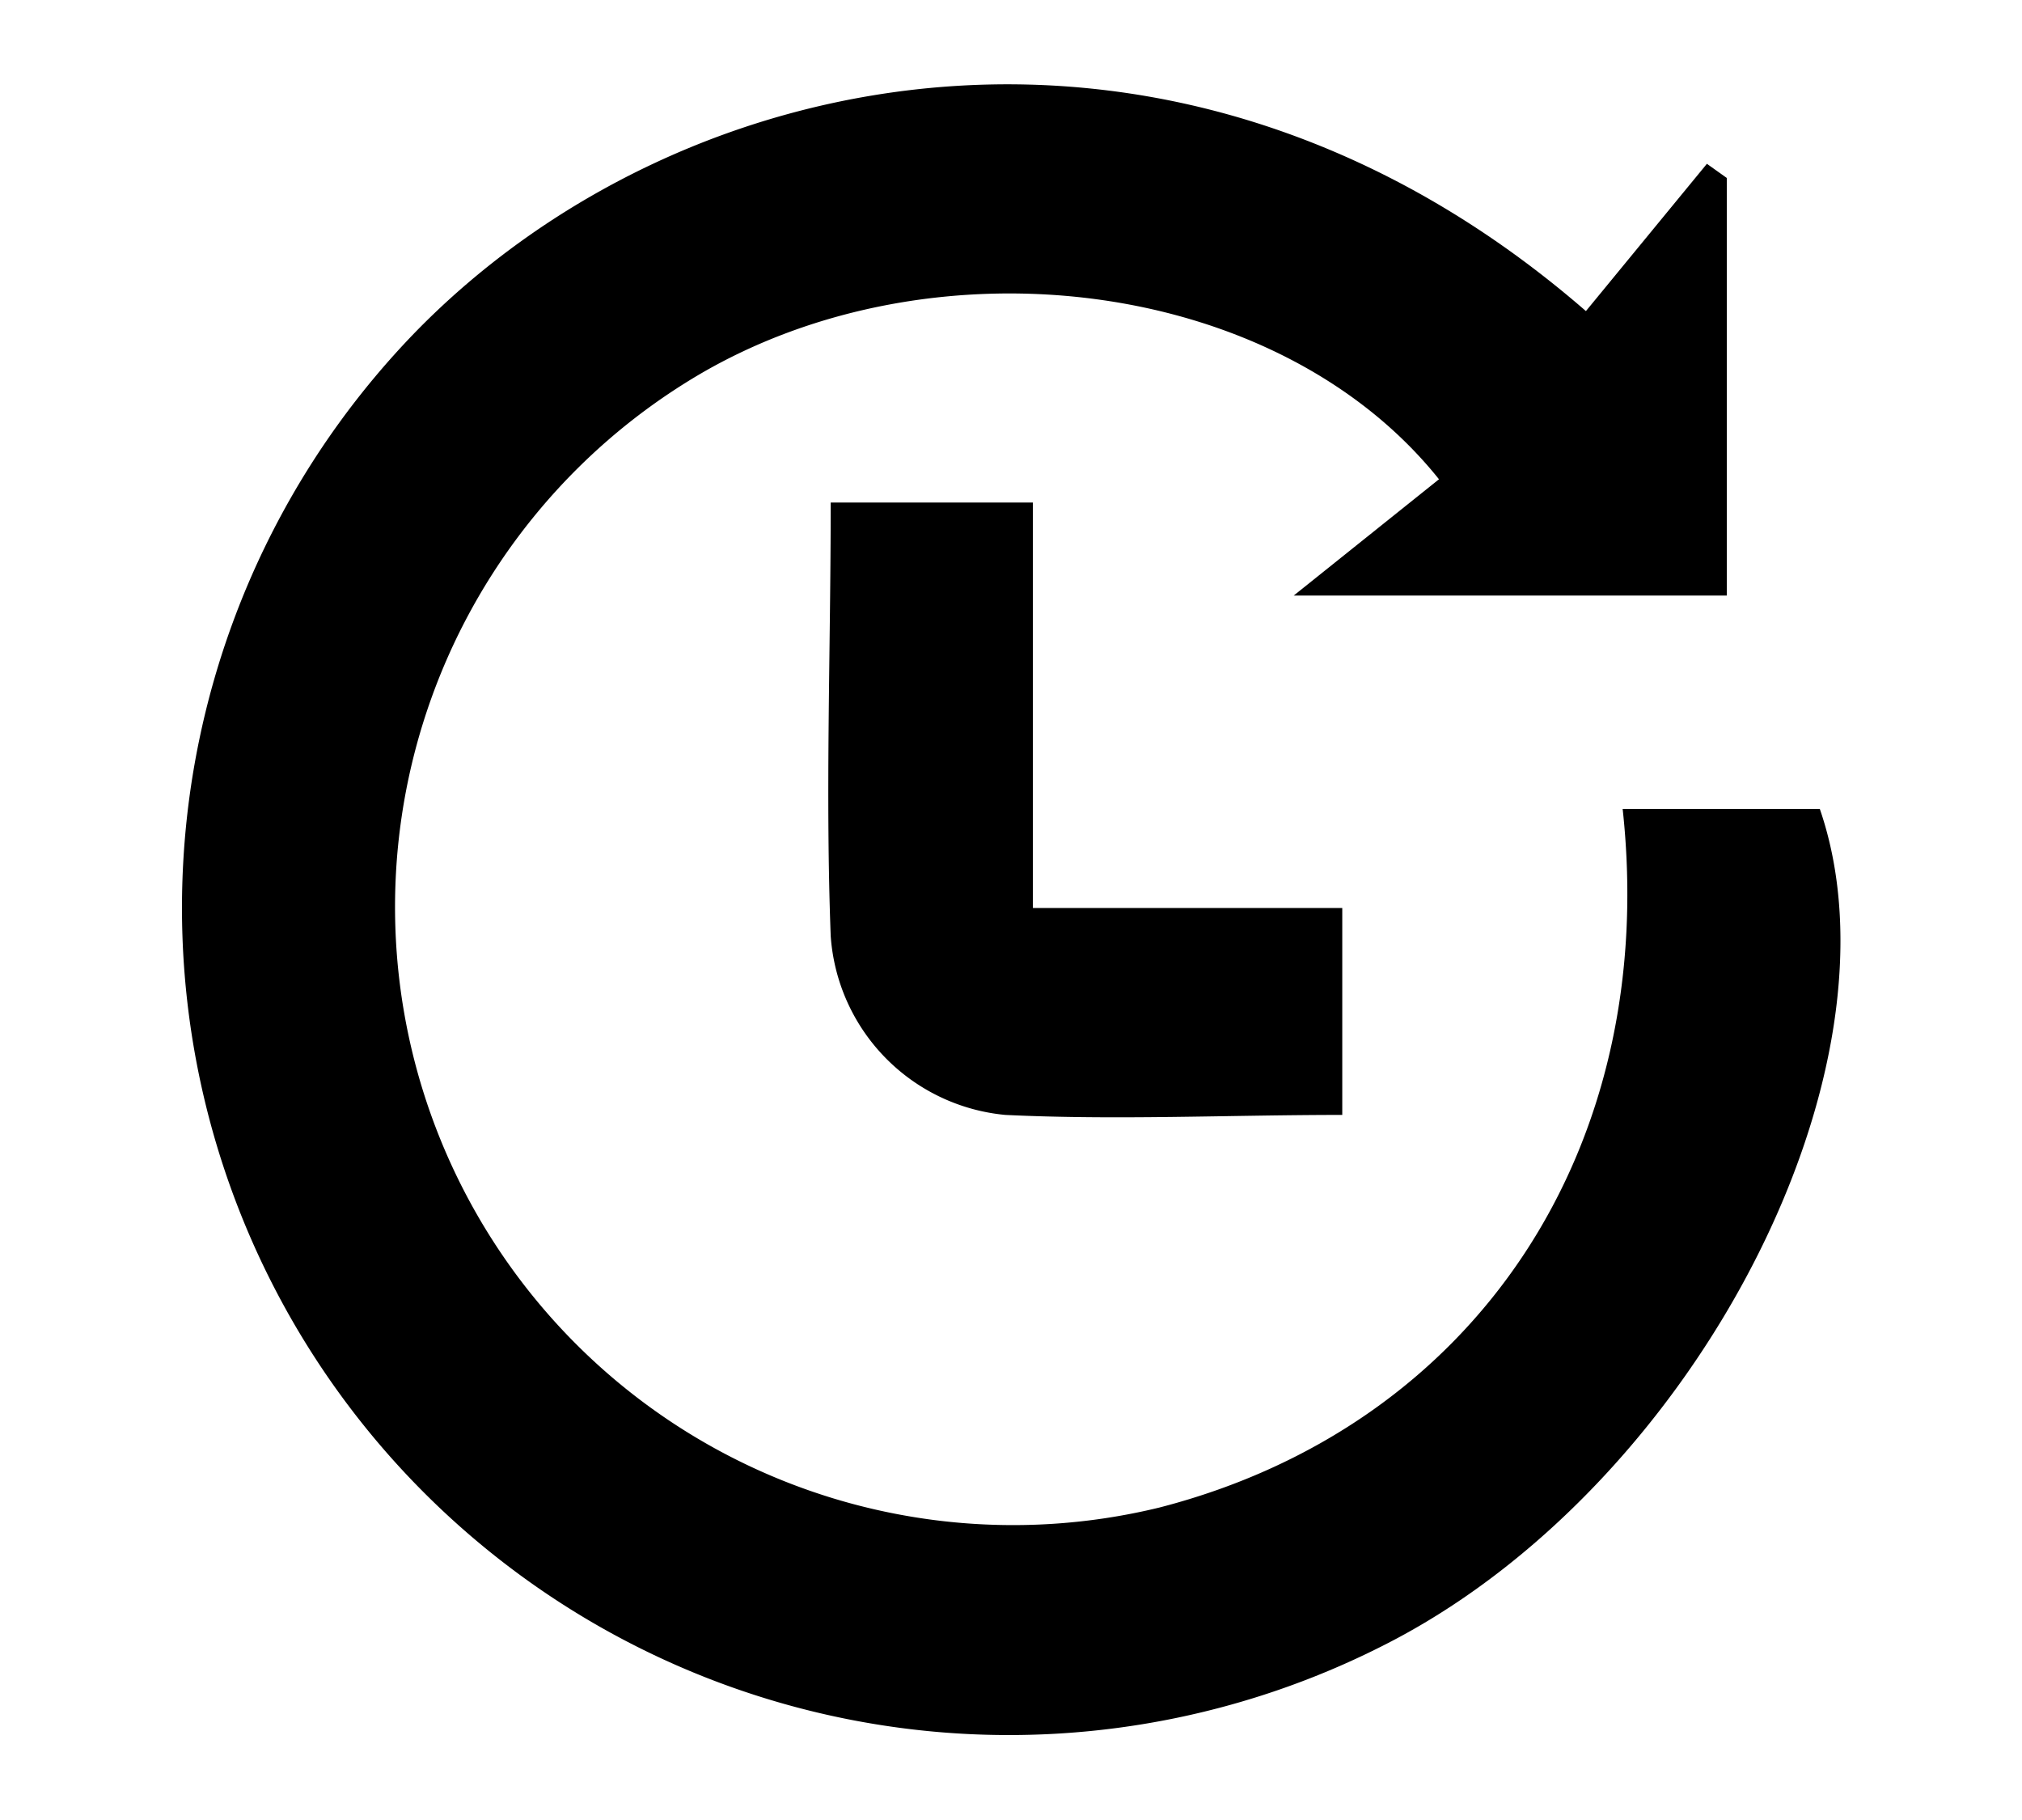 <svg id="Layer_1" data-name="Layer 1" xmlns="http://www.w3.org/2000/svg" viewBox="0 0 60 54"><title>Executive Resume Icon</title><path d="M48.15,24H54c2.65,7.69-3.61,19.89-12.62,24.65A24.54,24.54,0,0,1,12.29,9.89c8-8.24,22.77-11.08,34.77-.66l3.59-4.37.59.42V17.67H38.39l4.31-3.45c-4.8-6-15-7.22-22-3.08A18.34,18.34,0,0,0,34.4,44.73C43.75,42.32,49.25,34.12,48.15,24Z"/><path d="M39.83,26.94v6.14c-3.38,0-6.68.16-10,0a5.73,5.73,0,0,1-5.18-5.31c-.16-4.25,0-8.5,0-12.86h6V26.94Z"/></svg>